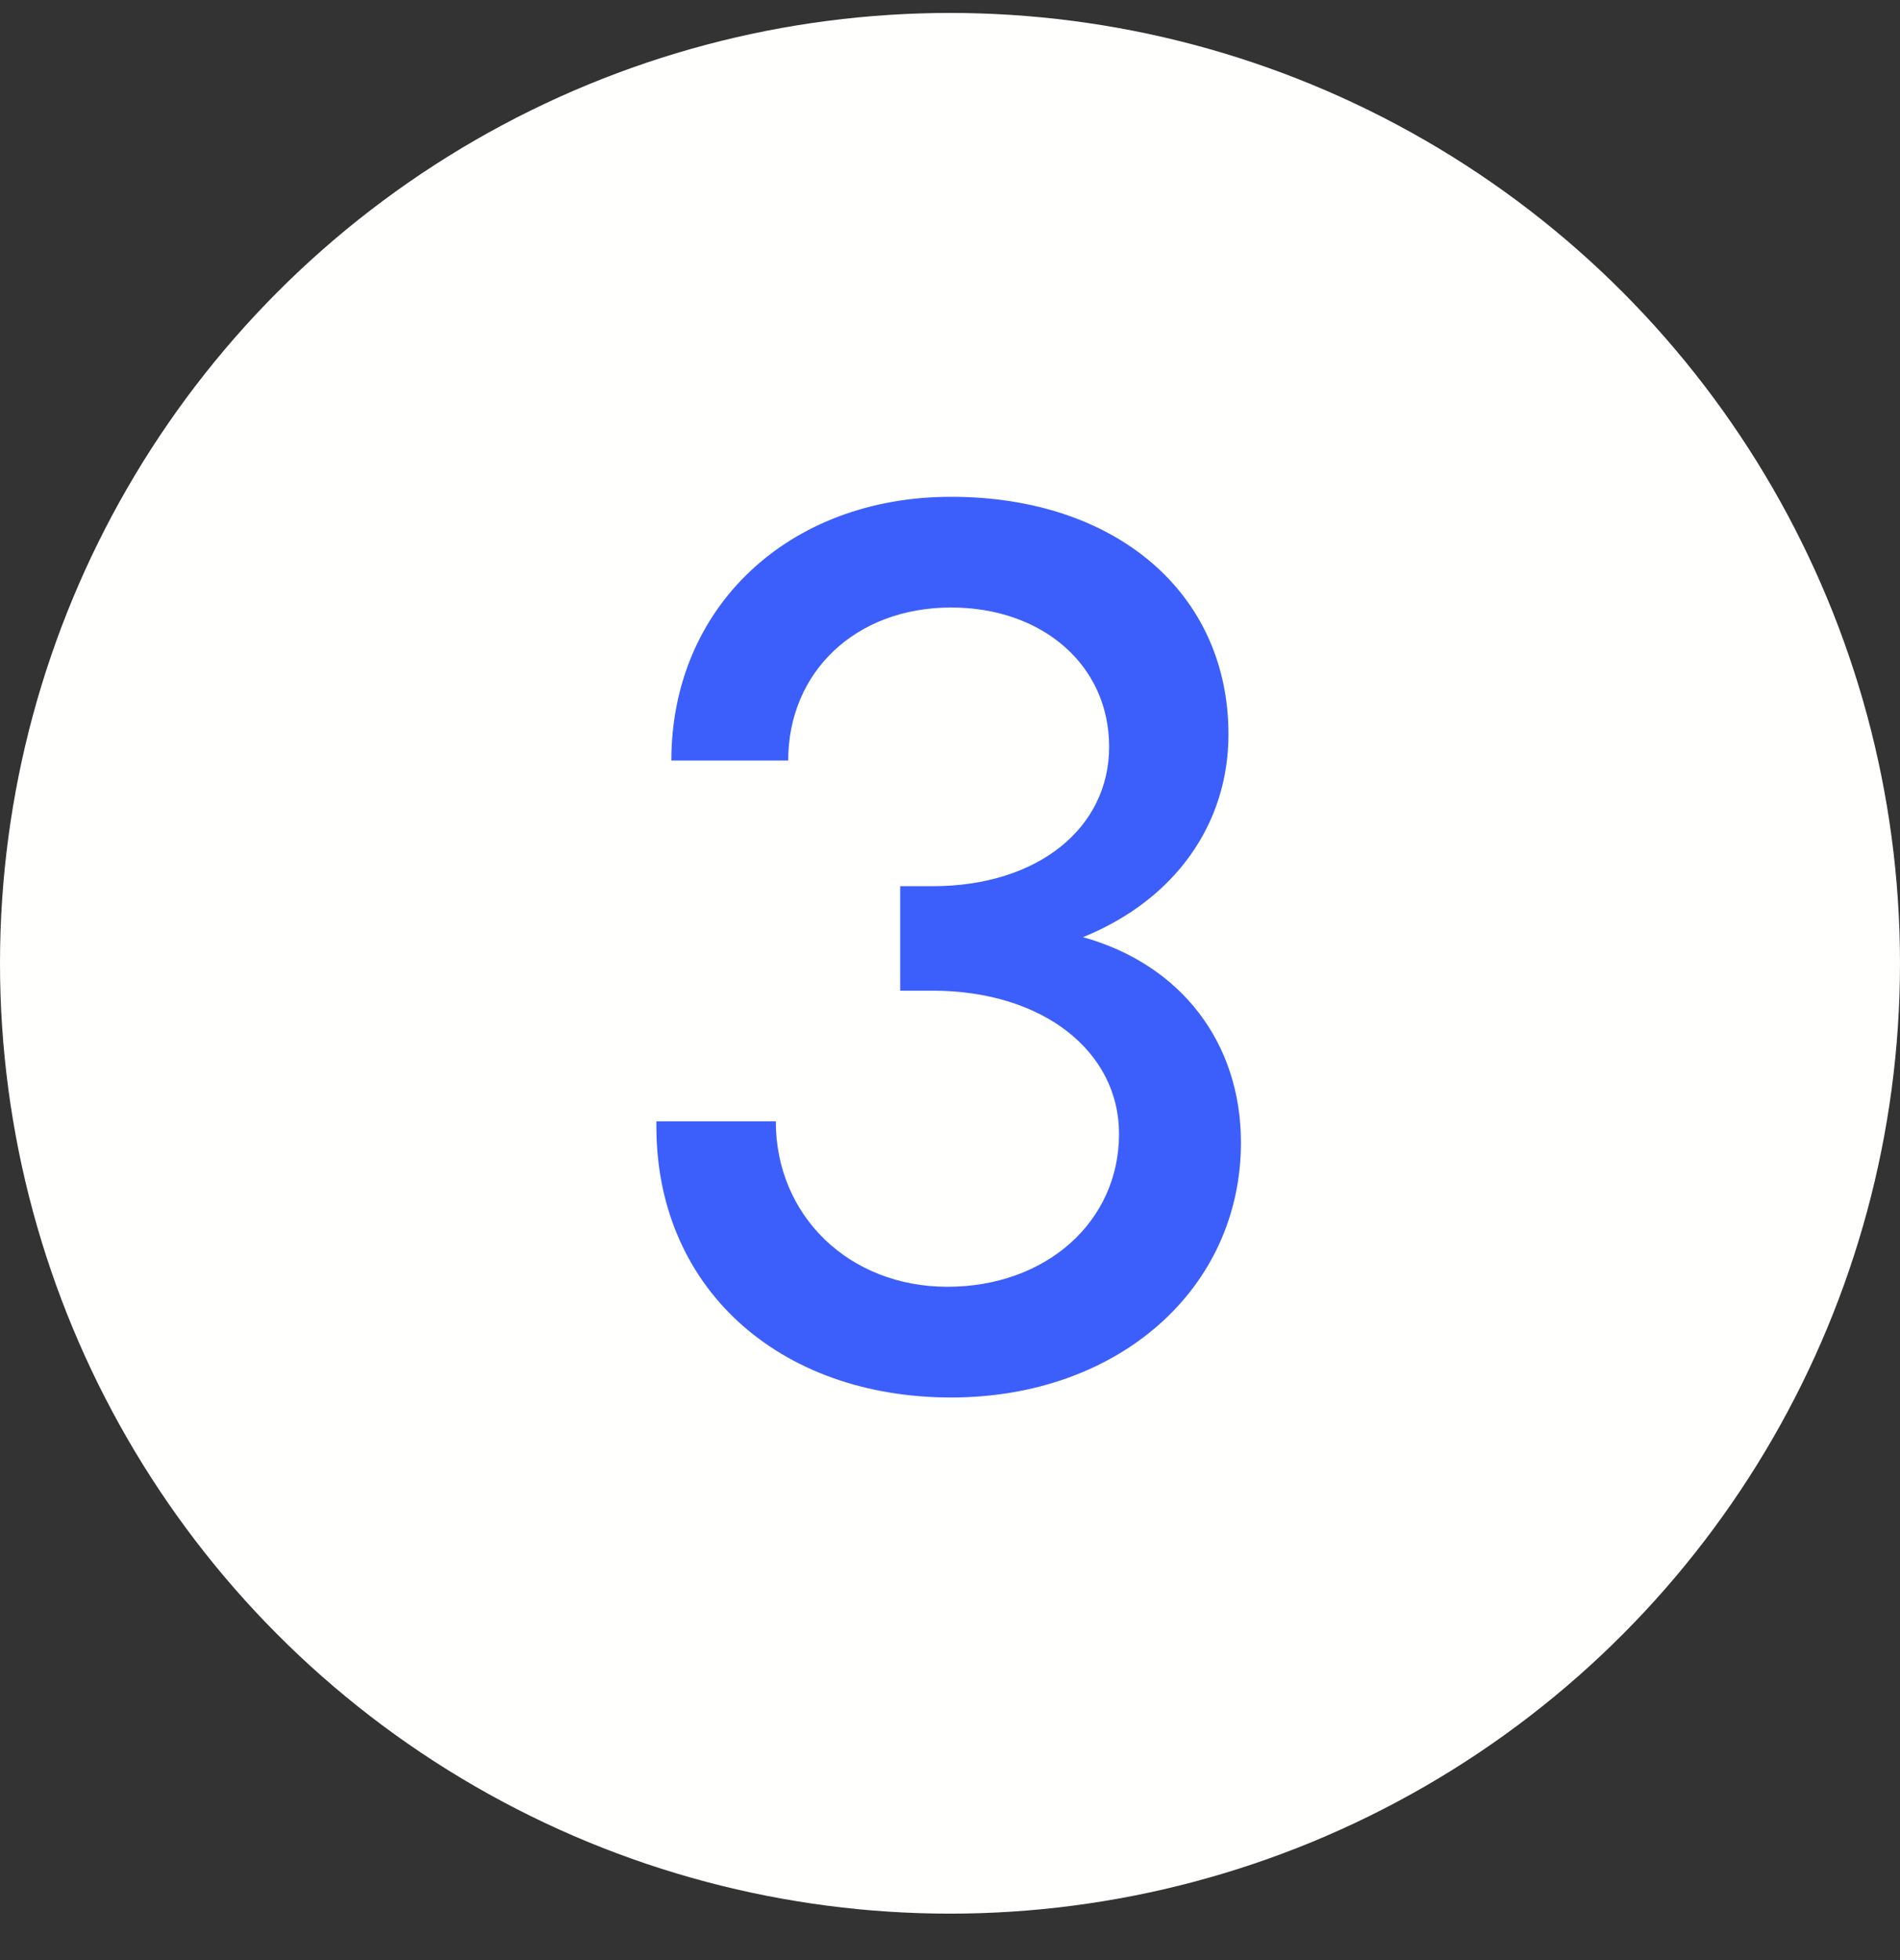 <svg width="32" height="33" viewBox="0 0 32 33" fill="none" xmlns="http://www.w3.org/2000/svg">
<rect x="0" y="0" width="32" height="33" fill="#333333" stroke="none"/>
<circle cx="16" cy="16.218" r="16" fill="#FFFFFE"/>
<path d="M16.019 23.528C18.826 23.528 20.9 21.706 20.9 19.235C20.9 17.559 19.894 16.239 18.24 15.778C19.79 15.15 20.69 13.872 20.69 12.364C20.69 9.977 18.784 8.364 16.019 8.364C13.275 8.364 11.307 10.228 11.307 12.804H13.275C13.275 11.317 14.407 10.228 16.019 10.228C17.548 10.228 18.68 11.191 18.68 12.574C18.68 13.935 17.486 14.92 15.705 14.92H15.161V16.679H15.705C17.569 16.679 18.847 17.705 18.847 19.088C18.847 20.575 17.611 21.664 15.957 21.664C14.302 21.664 13.066 20.47 13.066 18.878H11.055C11.013 21.664 13.108 23.528 16.019 23.528Z" fill="#3C5FFB"/>
</svg>
